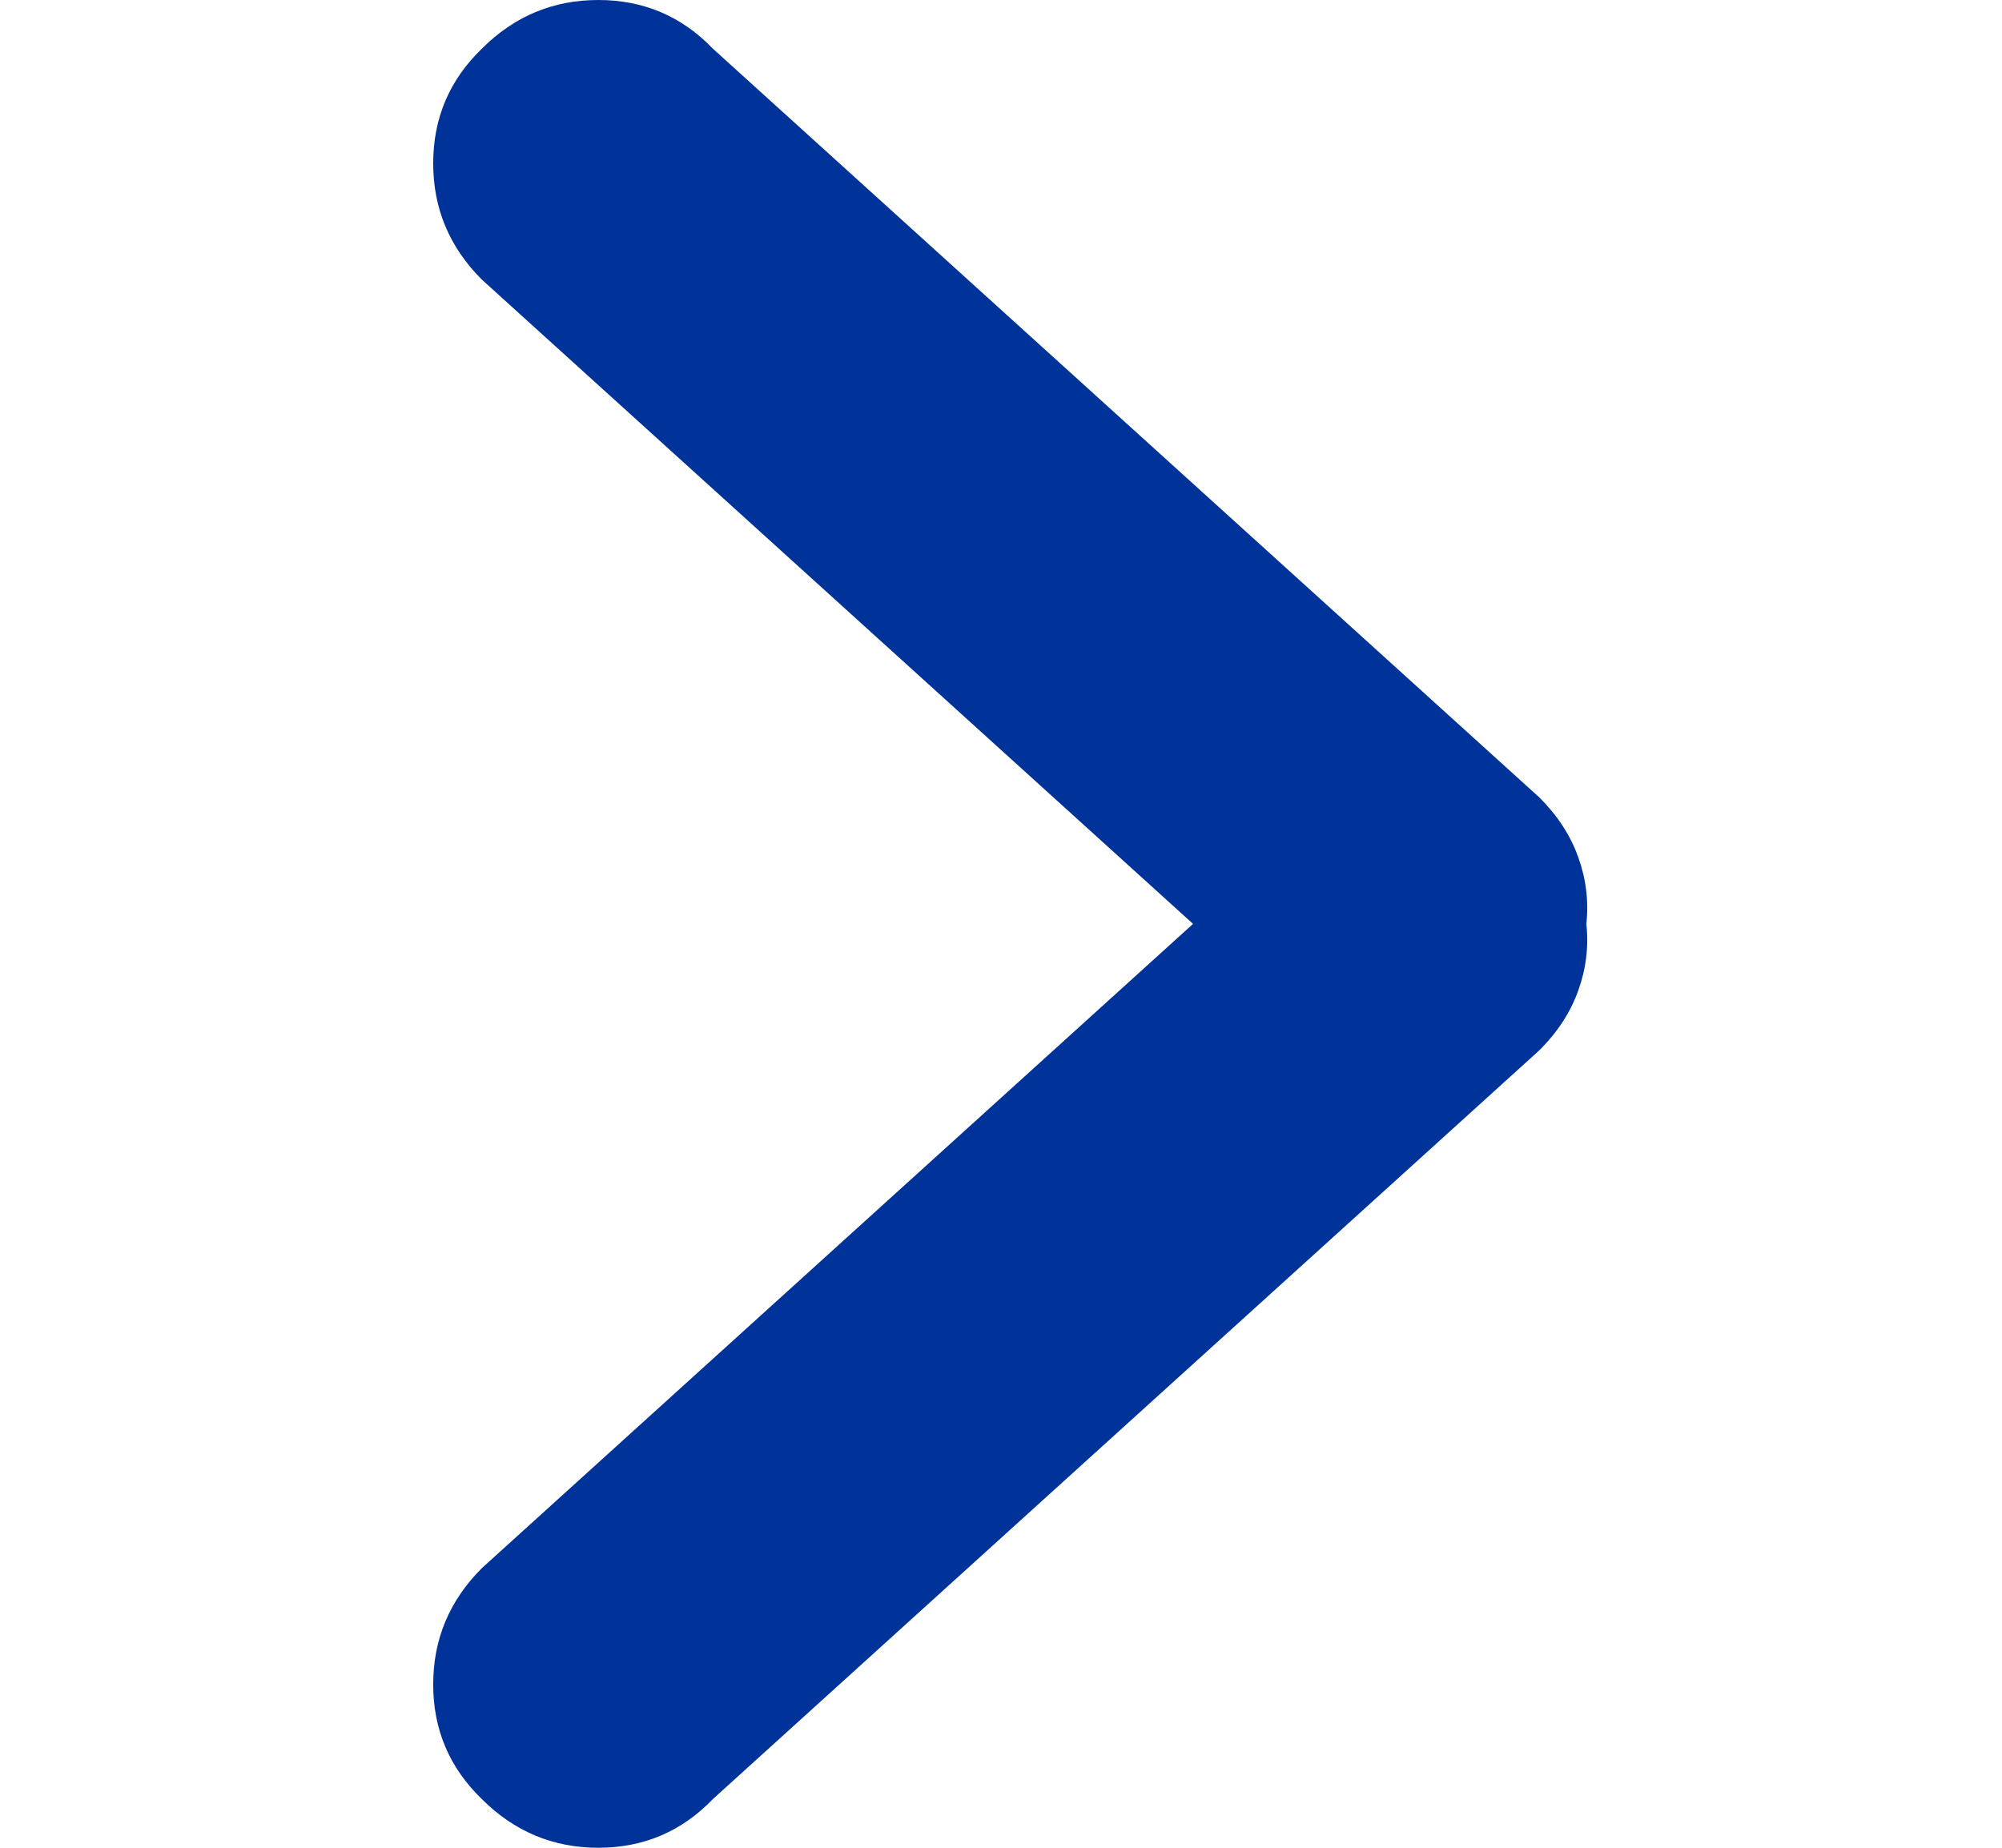 <svg width="13" height="12" viewBox="0 0 13 12" fill="none" xmlns="http://www.w3.org/2000/svg">
<path d="M9.997 5.18L4.629 0.316C4.426 0.105 4.178 0 3.885 0C3.592 0 3.34 0.105 3.129 0.316C2.918 0.52 2.813 0.768 2.813 1.061C2.813 1.354 2.918 1.605 3.129 1.816L7.747 6L3.129 10.184C2.918 10.395 2.813 10.646 2.813 10.94C2.813 11.232 2.918 11.48 3.129 11.684C3.34 11.895 3.592 12 3.885 12C4.178 12 4.426 11.895 4.629 11.684L9.997 6.82C10.114 6.703 10.198 6.574 10.248 6.434C10.299 6.293 10.317 6.148 10.301 6C10.317 5.852 10.299 5.707 10.248 5.566C10.198 5.426 10.114 5.297 9.997 5.18Z" fill="#003399"/>
</svg>

